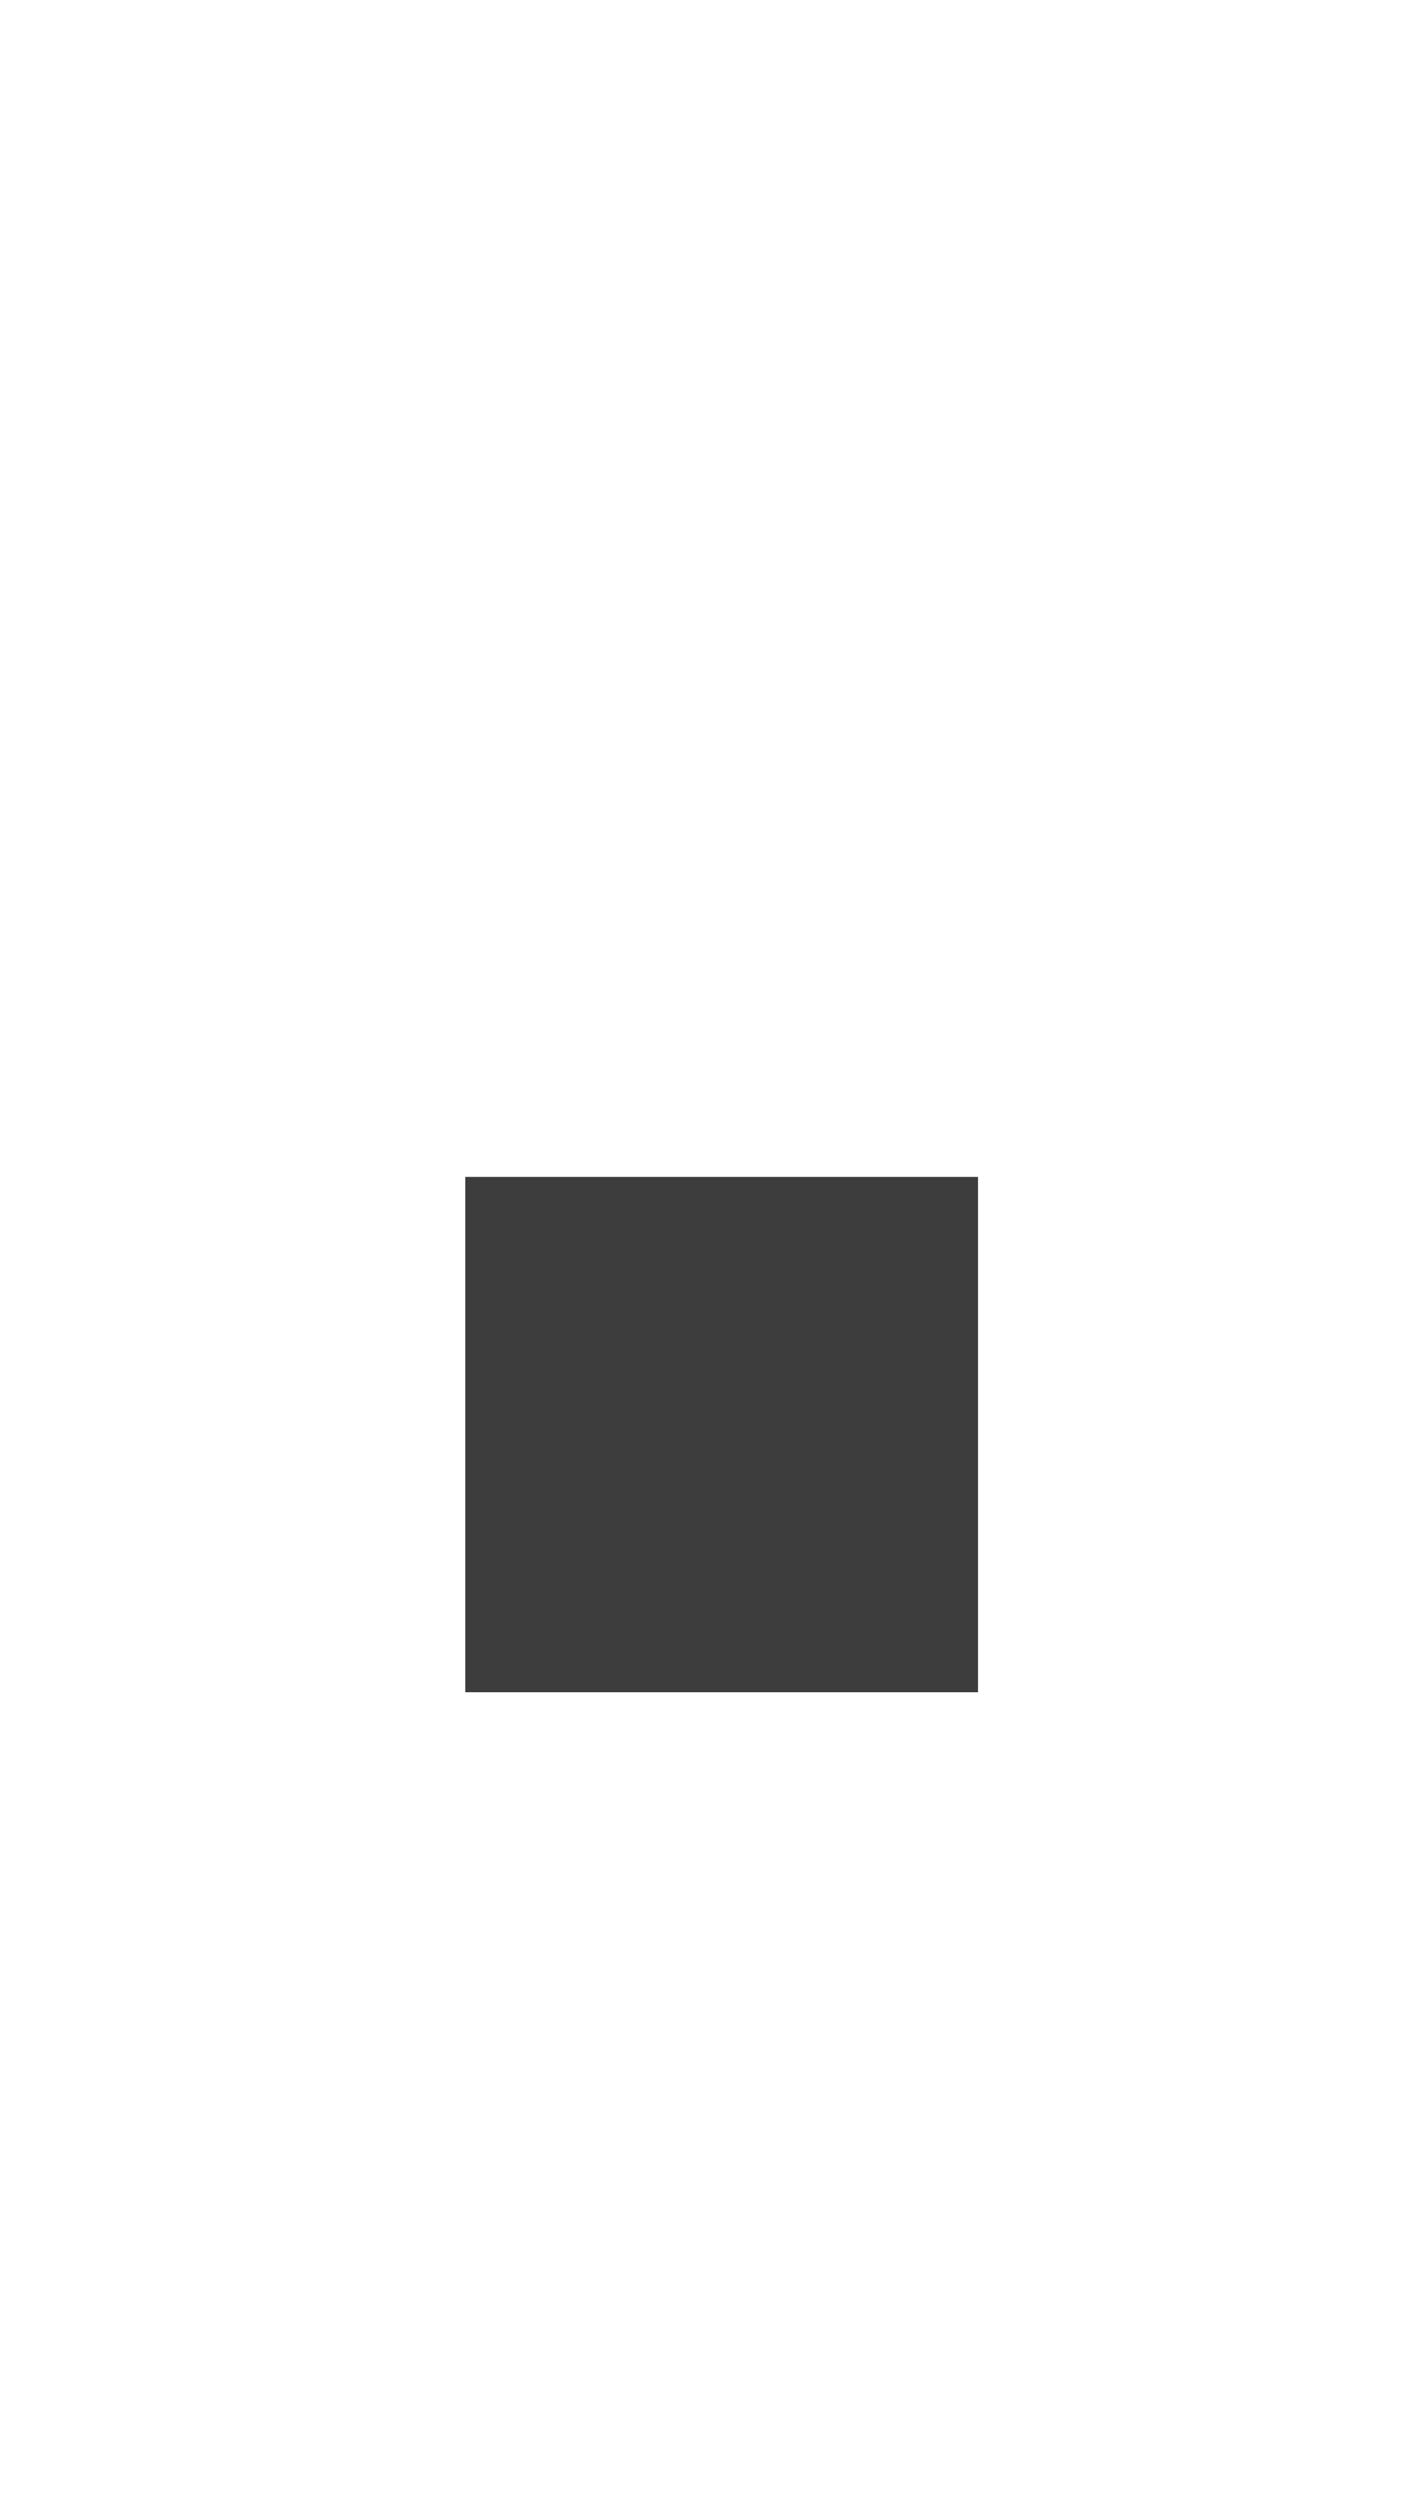 <svg version="1.2" xmlns="http://www.w3.org/2000/svg" viewBox="0 0 22 39" width="22" height="39">
	<style>
		.s0 { fill: #3d3d3d } 
	</style>
	<path class="s0" d="m-77 38.08v-36.56h15.2v14.64h-9.8v21.92zm5.4-32.52v1.36h4.64v-1.36zm0 6.52h4.64v-1.48h-4.64zm1.04 22.8c2.04-1.32 3.08-3.56 3.48-5.44h-3.24v-4.68h3.48v-2.28h-3v-4.52h18.16v4.52h-3.16v2.28h3.68v4.68h-3.68v7.92h-4.8v-7.92h-2.68c-0.4 2.76-1.76 6.52-4.76 8.72-0.76-1-2.4-2.52-3.48-3.28zm8.4-10.12h2.52v-2.28h-2.52zm2.36-8.48v-14.76h15.44v30.04c0 2.76-0.4 4.32-1.92 5.28-1.56 0.96-3.56 1.12-6.48 1.08-0.16-1.56-0.88-4.24-1.6-5.72 1.44 0.08 3.24 0.08 3.84 0.08 0.56 0 0.76-0.24 0.76-0.8v-15.2zm5.24-4.08h4.8v-1.6h-4.8zm0-5.28h4.8v-1.36h-4.8zm13.53 9.28c1.96-0.88 3.84-2.08 5.56-3.56-0.92-0.92-2.24-2.08-3.28-2.96l3.48-3c0.88 0.68 2.12 1.6 3.04 2.44 0.68-0.84 1.24-1.72 1.76-2.64h-6.76v-4.96h9.48l0.92-0.2 3.72 1.76q-1.86 5.94-5.4 10.2h11.8c-2.6-3.28-4.64-7.24-6.2-11.72l5-1.48c0.44 1.32 0.96 2.6 1.64 3.8 0.96-1 1.96-2.12 2.64-3.04l4.16 3.04c-1.48 1.36-3.04 2.72-4.48 3.8 0.4 0.52 0.8 1.04 1.28 1.52 1.28-1.2 2.64-2.64 3.6-3.8l4.04 2.96c-1.44 1.36-3.04 2.72-4.52 3.84 1.6 1.24 3.32 2.32 5.24 3.12-1.32 1.16-3 3.48-3.84 5.04q-2.29-1.15-4.28-2.72v1.12h-2.88v3.72h7.6v5.32h-7.6v3.12c0 1.6 0.12 1.8 1.04 1.8h2.08c0.88 0 1.08-0.76 1.24-4.24 1.16 0.92 3.4 1.88 4.92 2.24-0.52 5.4-1.92 7.12-5.6 7.12h-3.72c-4.64 0-5.72-1.72-5.72-6.88v-3.16h-4.12c-0.92 4.16-3.52 8.08-10.36 10.44-0.68-1.32-2.36-3.6-3.52-4.64 4.6-1.44 6.84-3.52 7.92-5.8h-6.84v-5.32h7.8v-3.72h-2.8v-1.2q-2.22 1.74-4.68 3c-0.72-1.32-2.24-3.32-3.36-4.36zm19.96 2.56h-3.64v3.72h3.64zm28.33 7.64v-8.04h8v8.04zm28.84-17.2c-1.48-1.16-4.76-3.08-6.84-4.4l3.12-4.2c2 1.08 5.36 2.84 7 3.92zm-8.68 6.72l3-4.32c2.08 1 5.56 2.72 7.28 3.8l-3.08 4.84c-1.56-1.16-4.92-3.08-7.2-4.32zm0.4 17.8c2-2.96 4.92-7.8 7.2-12.48l4.08 3.88c-2 4.2-4.28 8.52-6.6 12.52zm11.16-16.48v-5.56h9.72v-3.68c-2.28 0.36-4.6 0.64-6.84 0.84-0.24-1.4-0.96-3.68-1.56-4.96 6.36-0.64 13.2-2 17.44-3.88l4.16 4.56c-2.4 1-5.08 1.8-7.92 2.44v4.68h9.24v5.56h-9.24v4.24h7.64v16.4h-5.24v-1.44h-10.2v1.6h-5.04v-16.56h7.56v-4.24zm7.2 13.96h10.2v-4.48h-10.2zm18.76 3.36c4.16-4.76 4.44-11.96 4.44-17.6v-14.28h29.48v28.88c0 2.88-0.6 4.4-2.28 5.28-1.72 0.92-4.08 1.04-7.48 1-0.16-1.56-1-4.08-1.72-5.56 1.84 0.16 4.32 0.12 5 0.12 0.68 0 0.96-0.24 0.96-0.92v-4.8h-6.76v10.84h-5.6v-10.84h-6.84c-0.72 4.36-2.16 8.64-4.84 11.64-0.84-1.08-3.12-3.04-4.36-3.76zm28.4-13.36v-3.96h-6.76v3.96zm-18.6 0h6.24v-3.96h-6.12q0 1.86-0.12 3.96zm0.12-9.36h6.12v-3.64h-6.12zm11.72 0h6.76v-3.64h-6.76zm16.89 15.2v-4.36h14.84v-1.08h-10.88v-3.84h10.88v-1.2h-10.04v-8.48h10.04v-1.2h-13.88v-4.52h13.88v-2.28h5.64v2.28h14.2v4.52h-14.2v1.2h10.48v8.48h-10.48v1.2h11.16v4.92h4v4.36h-4v6.96h-5.64v-1.64h-5.52v0.48c0 2.64-0.6 3.76-2.24 4.56-1.6 0.72-3.72 0.8-6.96 0.8-0.28-1.32-1.12-3.32-1.8-4.48 1.56 0.08 3.8 0.08 4.4 0.08 0.72-0.04 0.96-0.28 0.96-0.96v-0.48h-11.12v-4.12h11.12v-1.2zm26 0h-5.52v1.2h5.52zm-15.92-14.04h4.76v-1.36h-4.76zm10.4 9.68h5.52v-1.08h-5.52zm0-9.68h4.8v-1.36h-4.8zm16.65 2.08c2.92-3.64 5.6-9.32 7.16-15l5.08 1.6h12.76v3.12h4.28v23.6h-4.84v-17.32c-1.28 13.04-5.16 22.4-11.04 26.96-0.68-1.32-2.36-3.6-3.4-4.48 2.56-1.84 4.6-4.52 6.16-7.96-0.6-0.8-1.56-1.8-2.4-2.64-0.64 1.08-1.32 2.12-2.04 3-0.56-0.96-1.6-2.36-2.52-3.4v15.48h-5.04v-18.72q-0.77 1.14-1.6 2.16c-0.4-1.44-1.72-4.84-2.56-6.4zm9.2 5.8c2.36-3.68 3.68-9.2 4.36-14.16h-1.96v-3.04c-0.68 2.08-1.52 4.16-2.4 6.24zm6.64-2.56c0.72 0.56 1.52 1.24 2.16 1.88 0.4-1.52 0.76-3.2 1.04-4.92h-2.24q-0.42 1.55-0.96 3.04zm2.24-8.04h2.36l0.88-0.16 3.12 0.96v-4.36h-5.68q-0.31 1.75-0.68 3.56zm7.08 22.16c1.92 0.12 3.84 0.12 4.56 0.12 0.6-0.04 0.8-0.24 0.8-0.88v-30.76h5.12v30.8c0 2.88-0.48 4.36-2.04 5.28-1.52 0.92-3.8 1.12-6.84 1.12-0.16-1.56-0.88-4.08-1.6-5.68z"/>
</svg>